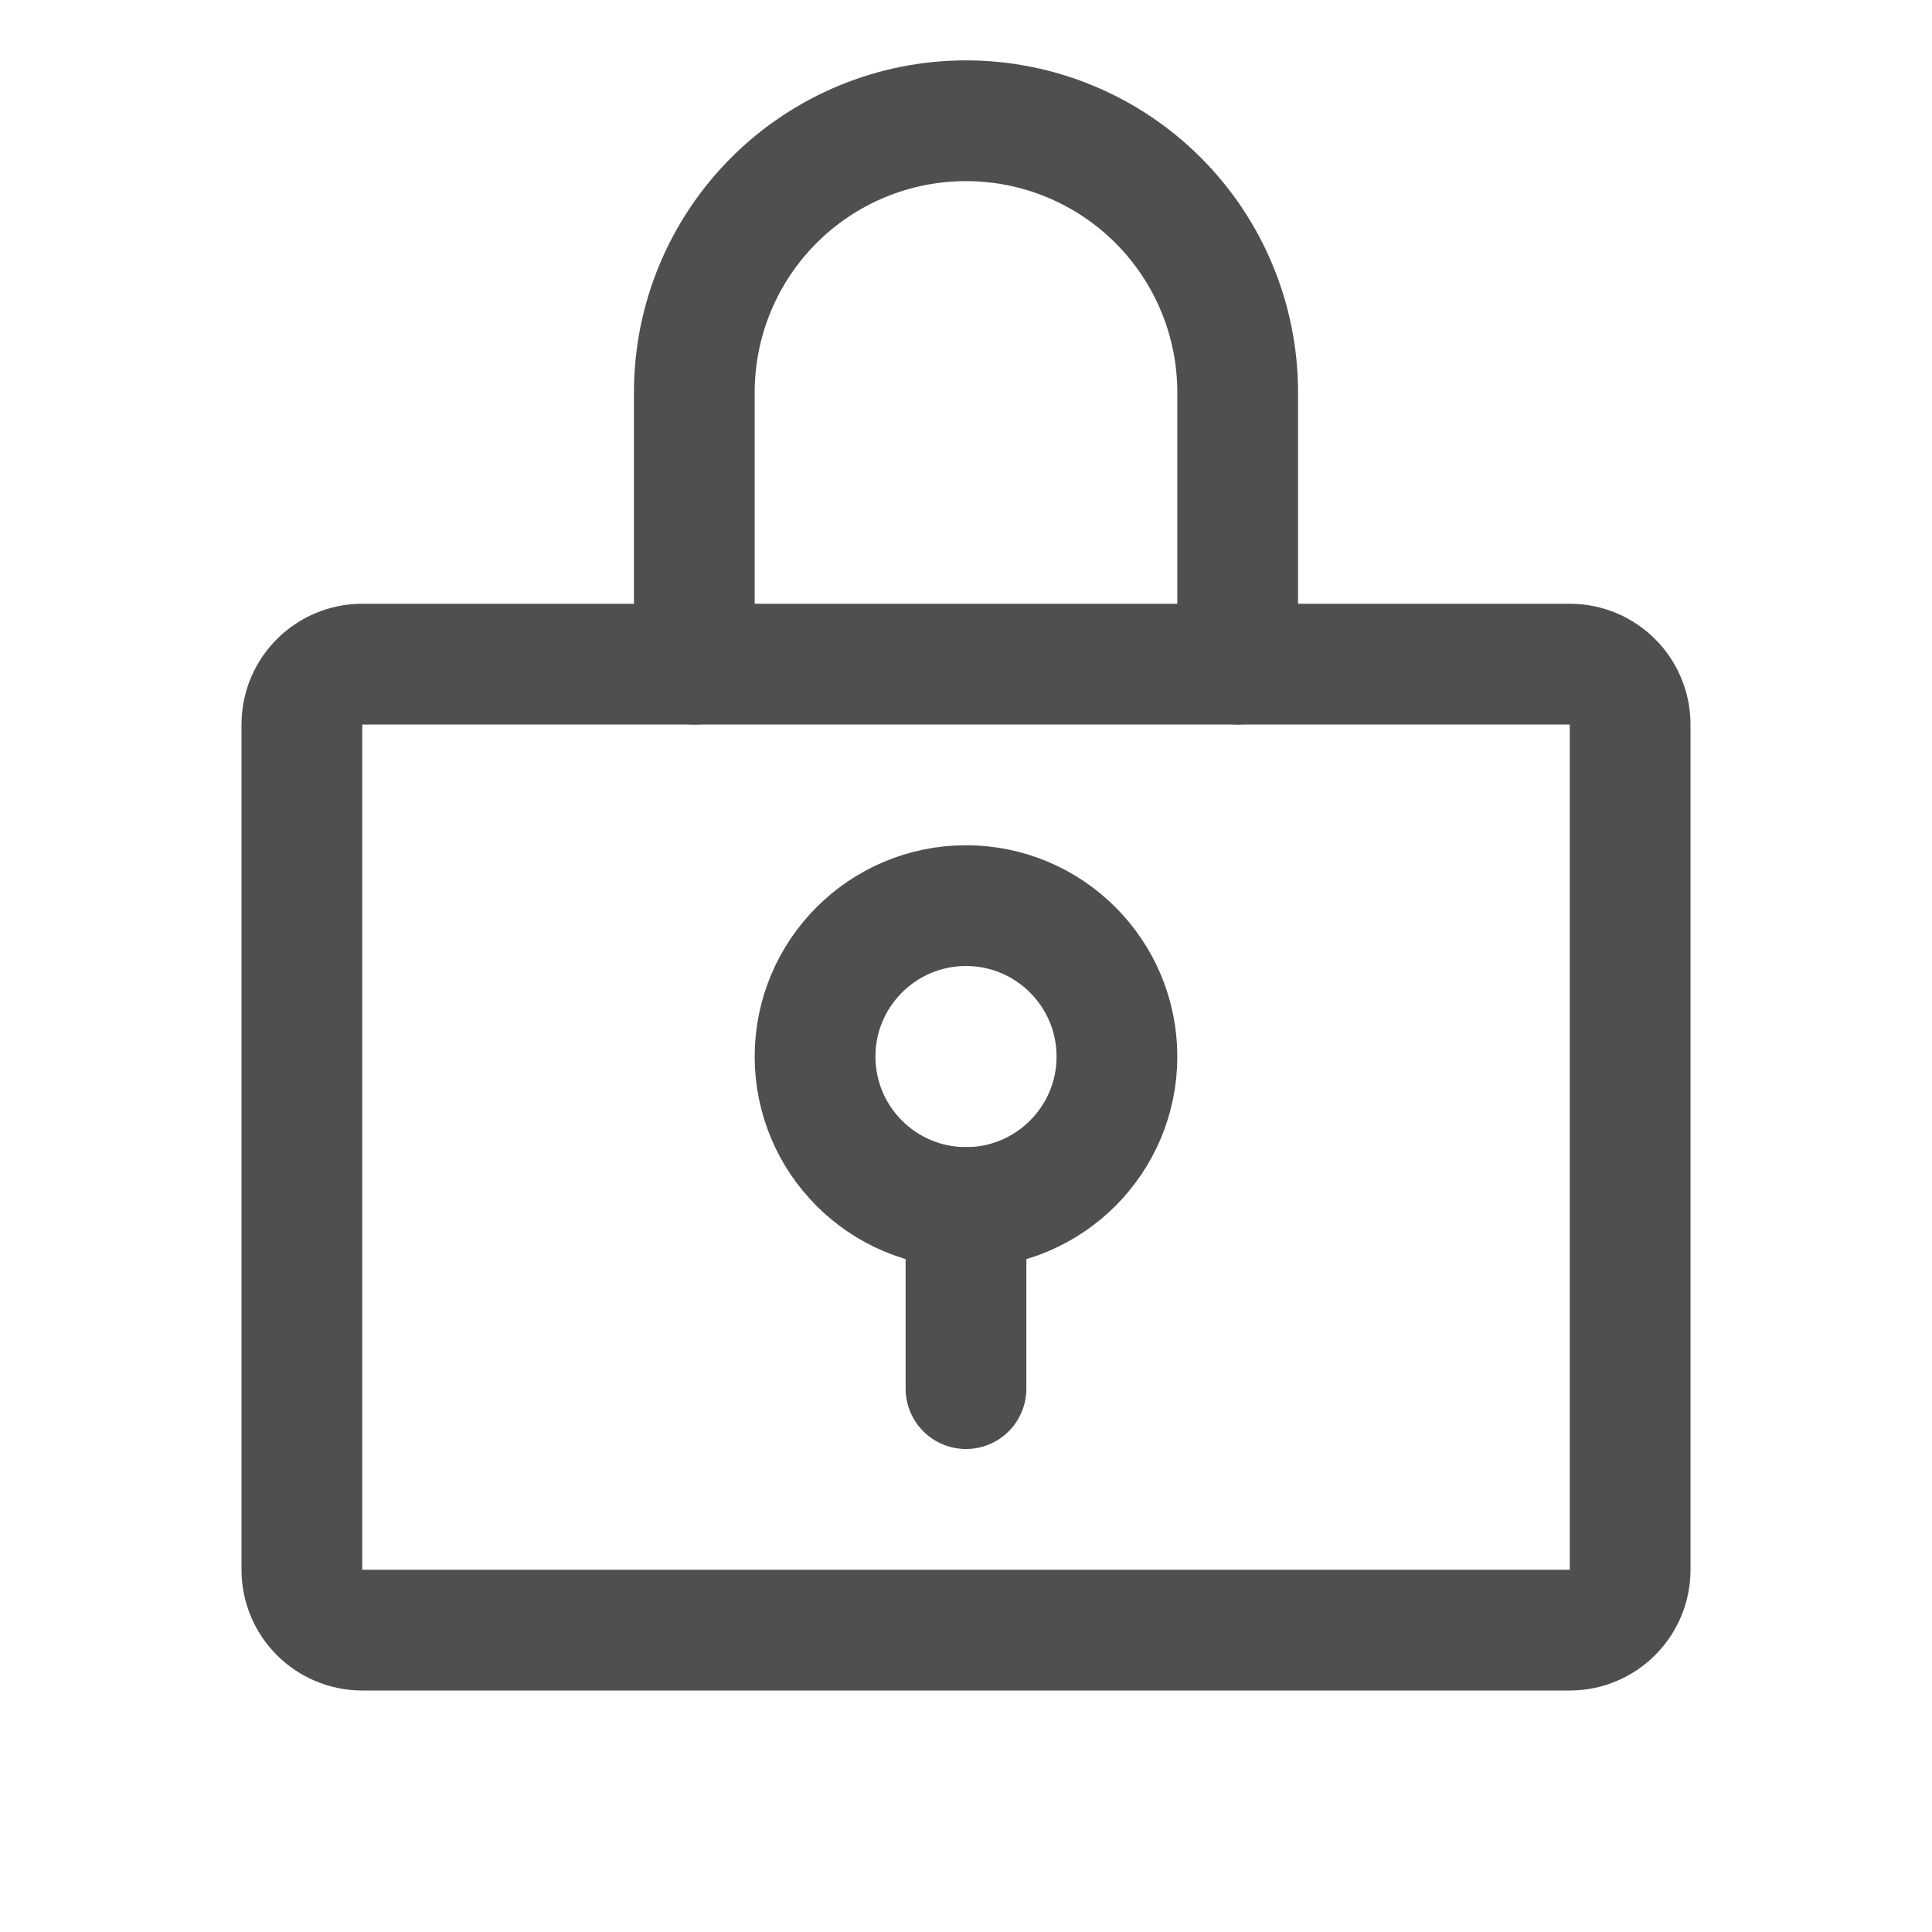 <svg width="16" height="16" viewBox="0 0 16 16" fill="none" xmlns="http://www.w3.org/2000/svg">
<path d="M8 10C8.69 10 9.25 9.44 9.25 8.75C9.25 8.06 8.69 7.5 8 7.5C7.31 7.5 6.75 8.06 6.75 8.75C6.75 9.44 7.31 10 8 10Z" stroke="#4F4F4F" stroke-linecap="round" stroke-linejoin="round"/>
<path d="M8 10V11.5" stroke="#4F4F4F" stroke-linecap="round" stroke-linejoin="round"/>
<path d="M13 5.5H3C2.724 5.5 2.5 5.724 2.5 6V13C2.5 13.276 2.724 13.5 3 13.5H13C13.276 13.5 13.5 13.276 13.5 13V6C13.5 5.724 13.276 5.5 13 5.5Z" stroke="#4F4F4F" stroke-linecap="round" stroke-linejoin="round"/>
<path d="M5.75 5.5V3.25C5.75 2.653 5.987 2.081 6.409 1.659C6.831 1.237 7.403 1 8 1C8.597 1 9.169 1.237 9.591 1.659C10.013 2.081 10.25 2.653 10.25 3.25V5.5" stroke="#4F4F4F" stroke-linecap="round" stroke-linejoin="round"/>
</svg>
